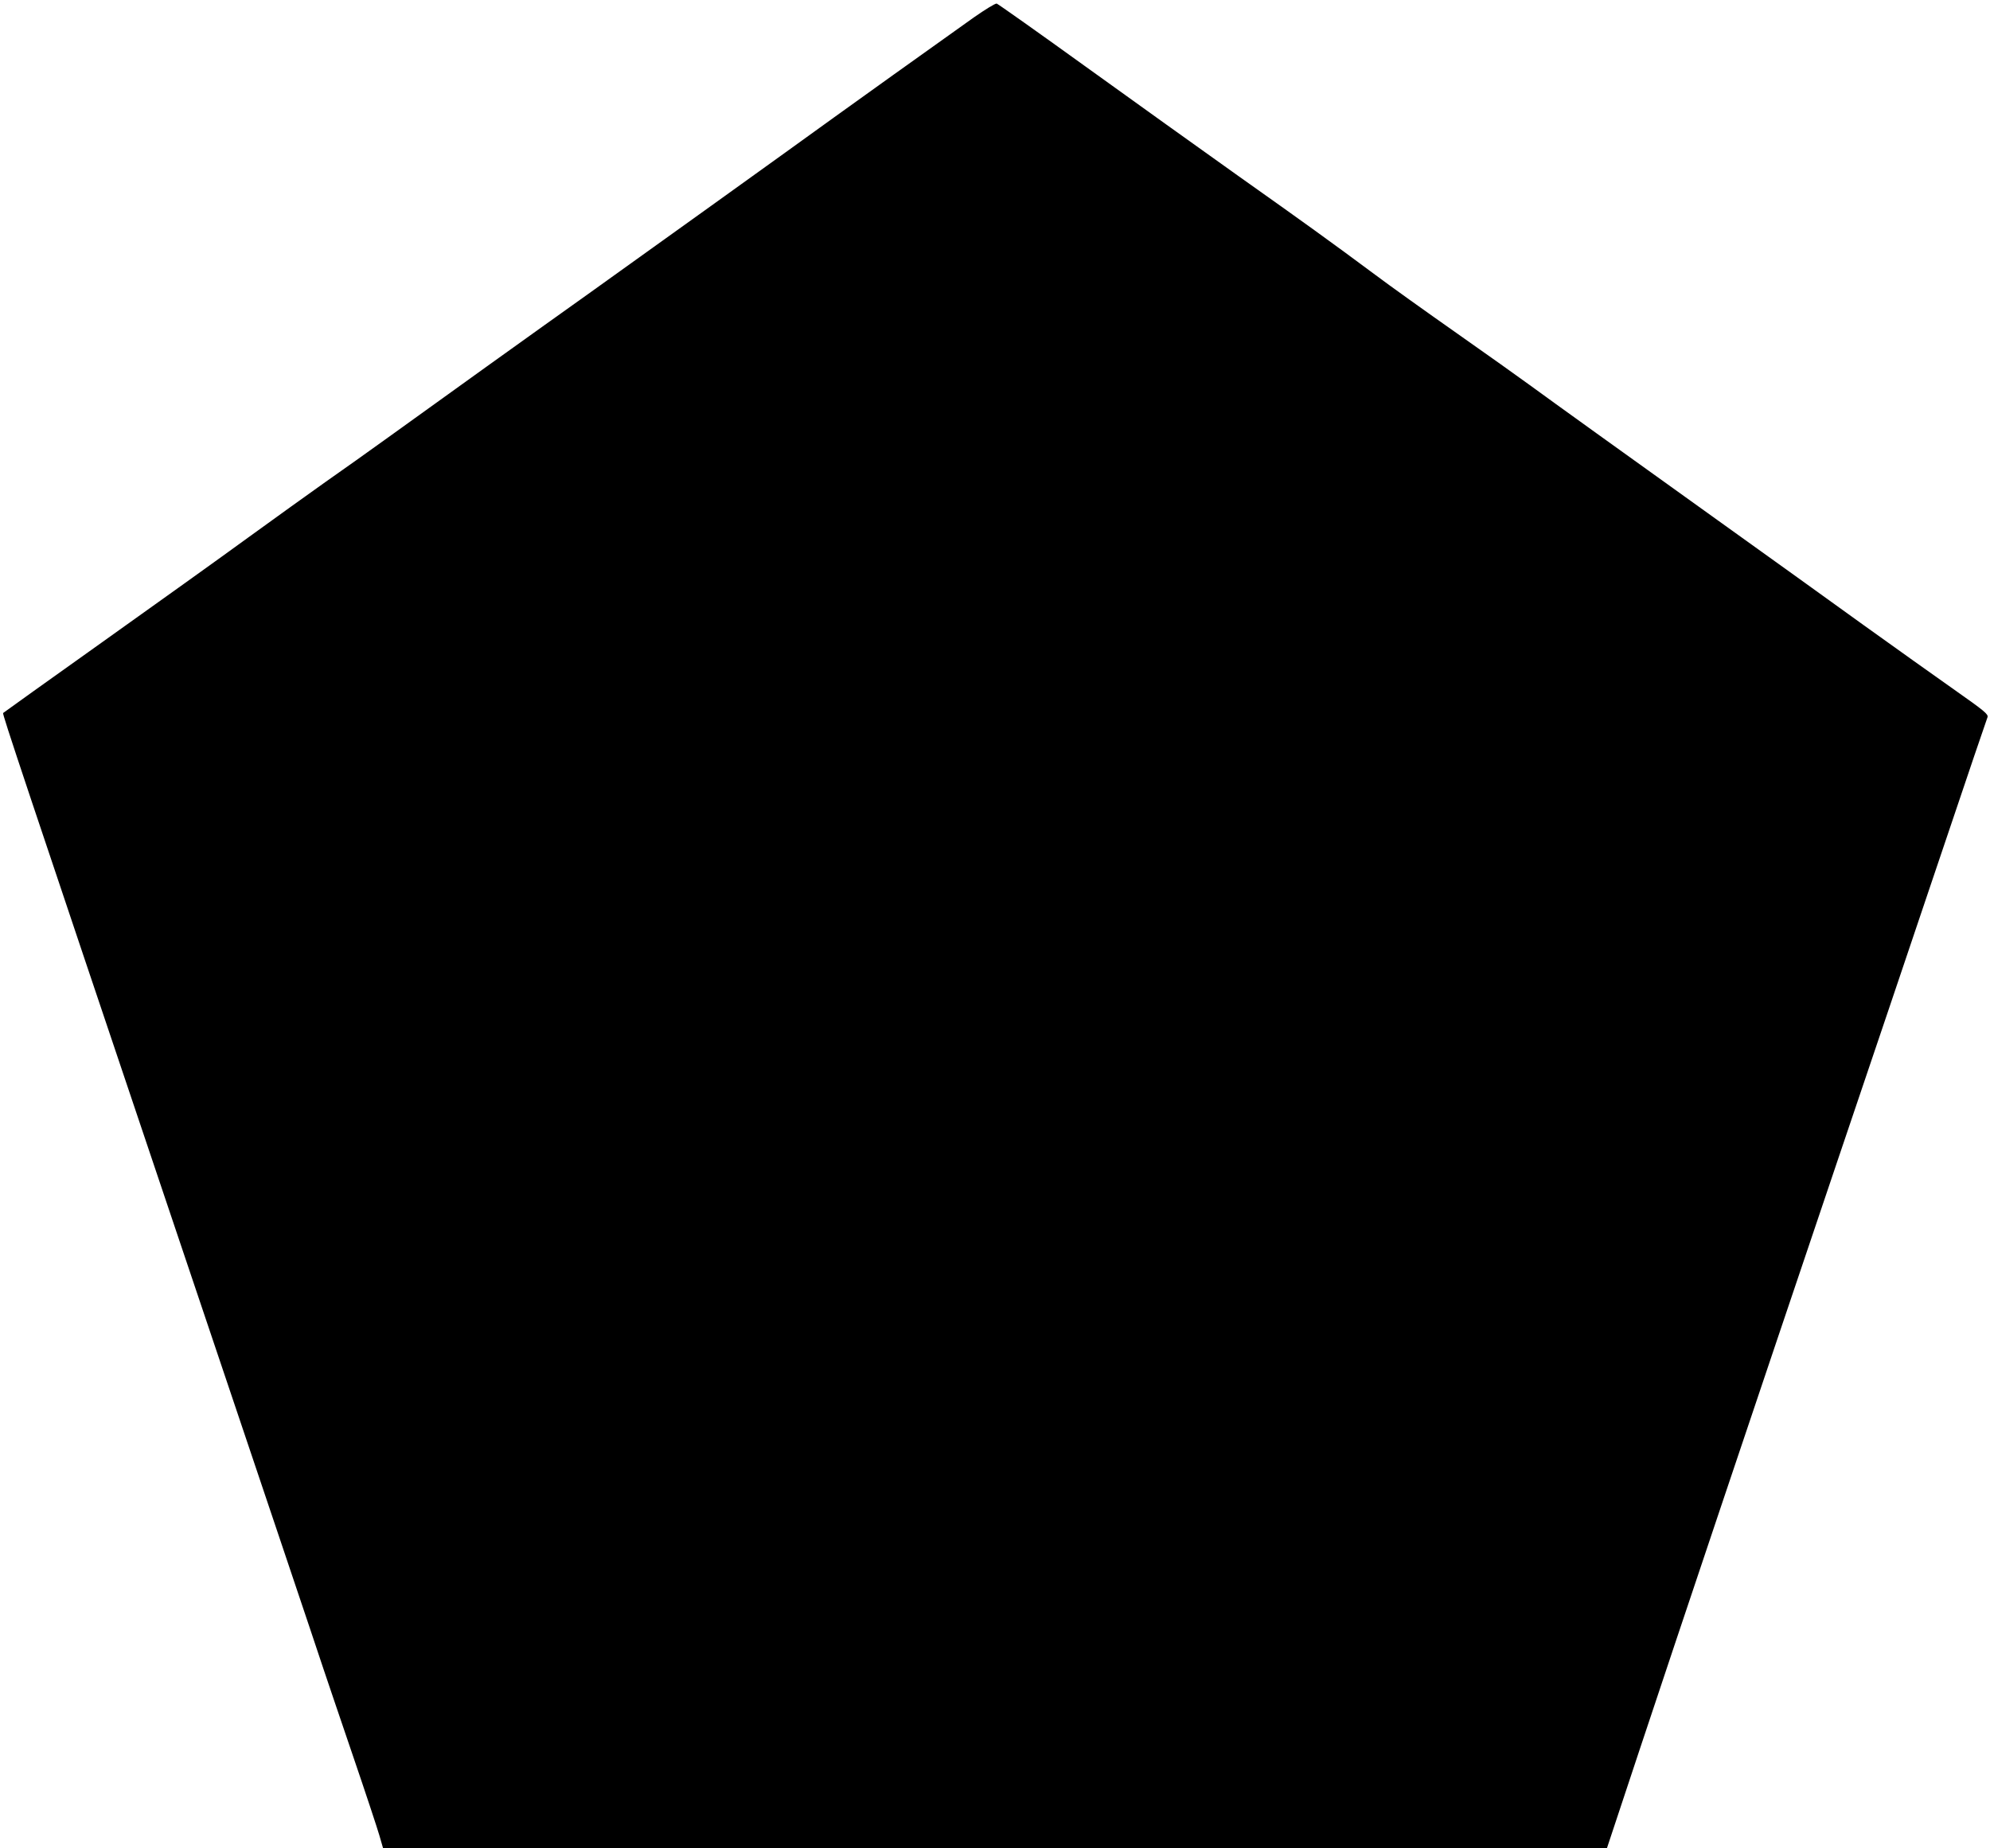 <?xml version="1.0" standalone="no"?>
<!DOCTYPE svg PUBLIC "-//W3C//DTD SVG 20010904//EN"
 "http://www.w3.org/TR/2001/REC-SVG-20010904/DTD/svg10.dtd">
<svg version="1.0" xmlns="http://www.w3.org/2000/svg"
 width="1280pt" height="1189pt" viewBox="0 0 1280 1189"
 preserveAspectRatio="xMidYMid meet">
<g transform="translate(0,1189) scale(0.1,-0.1)"
fill="#000000" stroke="none">
<path d="M6264 11778 c-364 -259 -710 -507 -899 -643 -237 -172 -1350 -971
-1580 -1135 -262 -186 -1062 -760 -1287 -923 -119 -86 -302 -216 -405 -288
-103 -73 -327 -234 -498 -358 -170 -124 -593 -427 -940 -674 -347 -247 -632
-451 -635 -454 -6 -6 120 -383 1130 -3383 488 -1449 907 -2693 930 -2765 24
-71 109 -323 190 -560 81 -237 157 -467 170 -512 l24 -83 3936 0 3936 0 208
627 c251 756 744 2223 1276 3798 216 638 484 1432 596 1765 112 333 239 709
282 835 44 127 82 240 86 251 6 19 -19 40 -211 175 -120 84 -384 273 -588 419
-203 147 -624 449 -935 672 -625 448 -1048 752 -1215 874 -60 44 -272 195
-470 334 -198 139 -430 305 -515 369 -303 225 -460 338 -885 639 -236 168
-679 485 -984 705 -305 220 -561 401 -570 404 -9 2 -74 -38 -147 -89z"/>
</g>
</svg>
